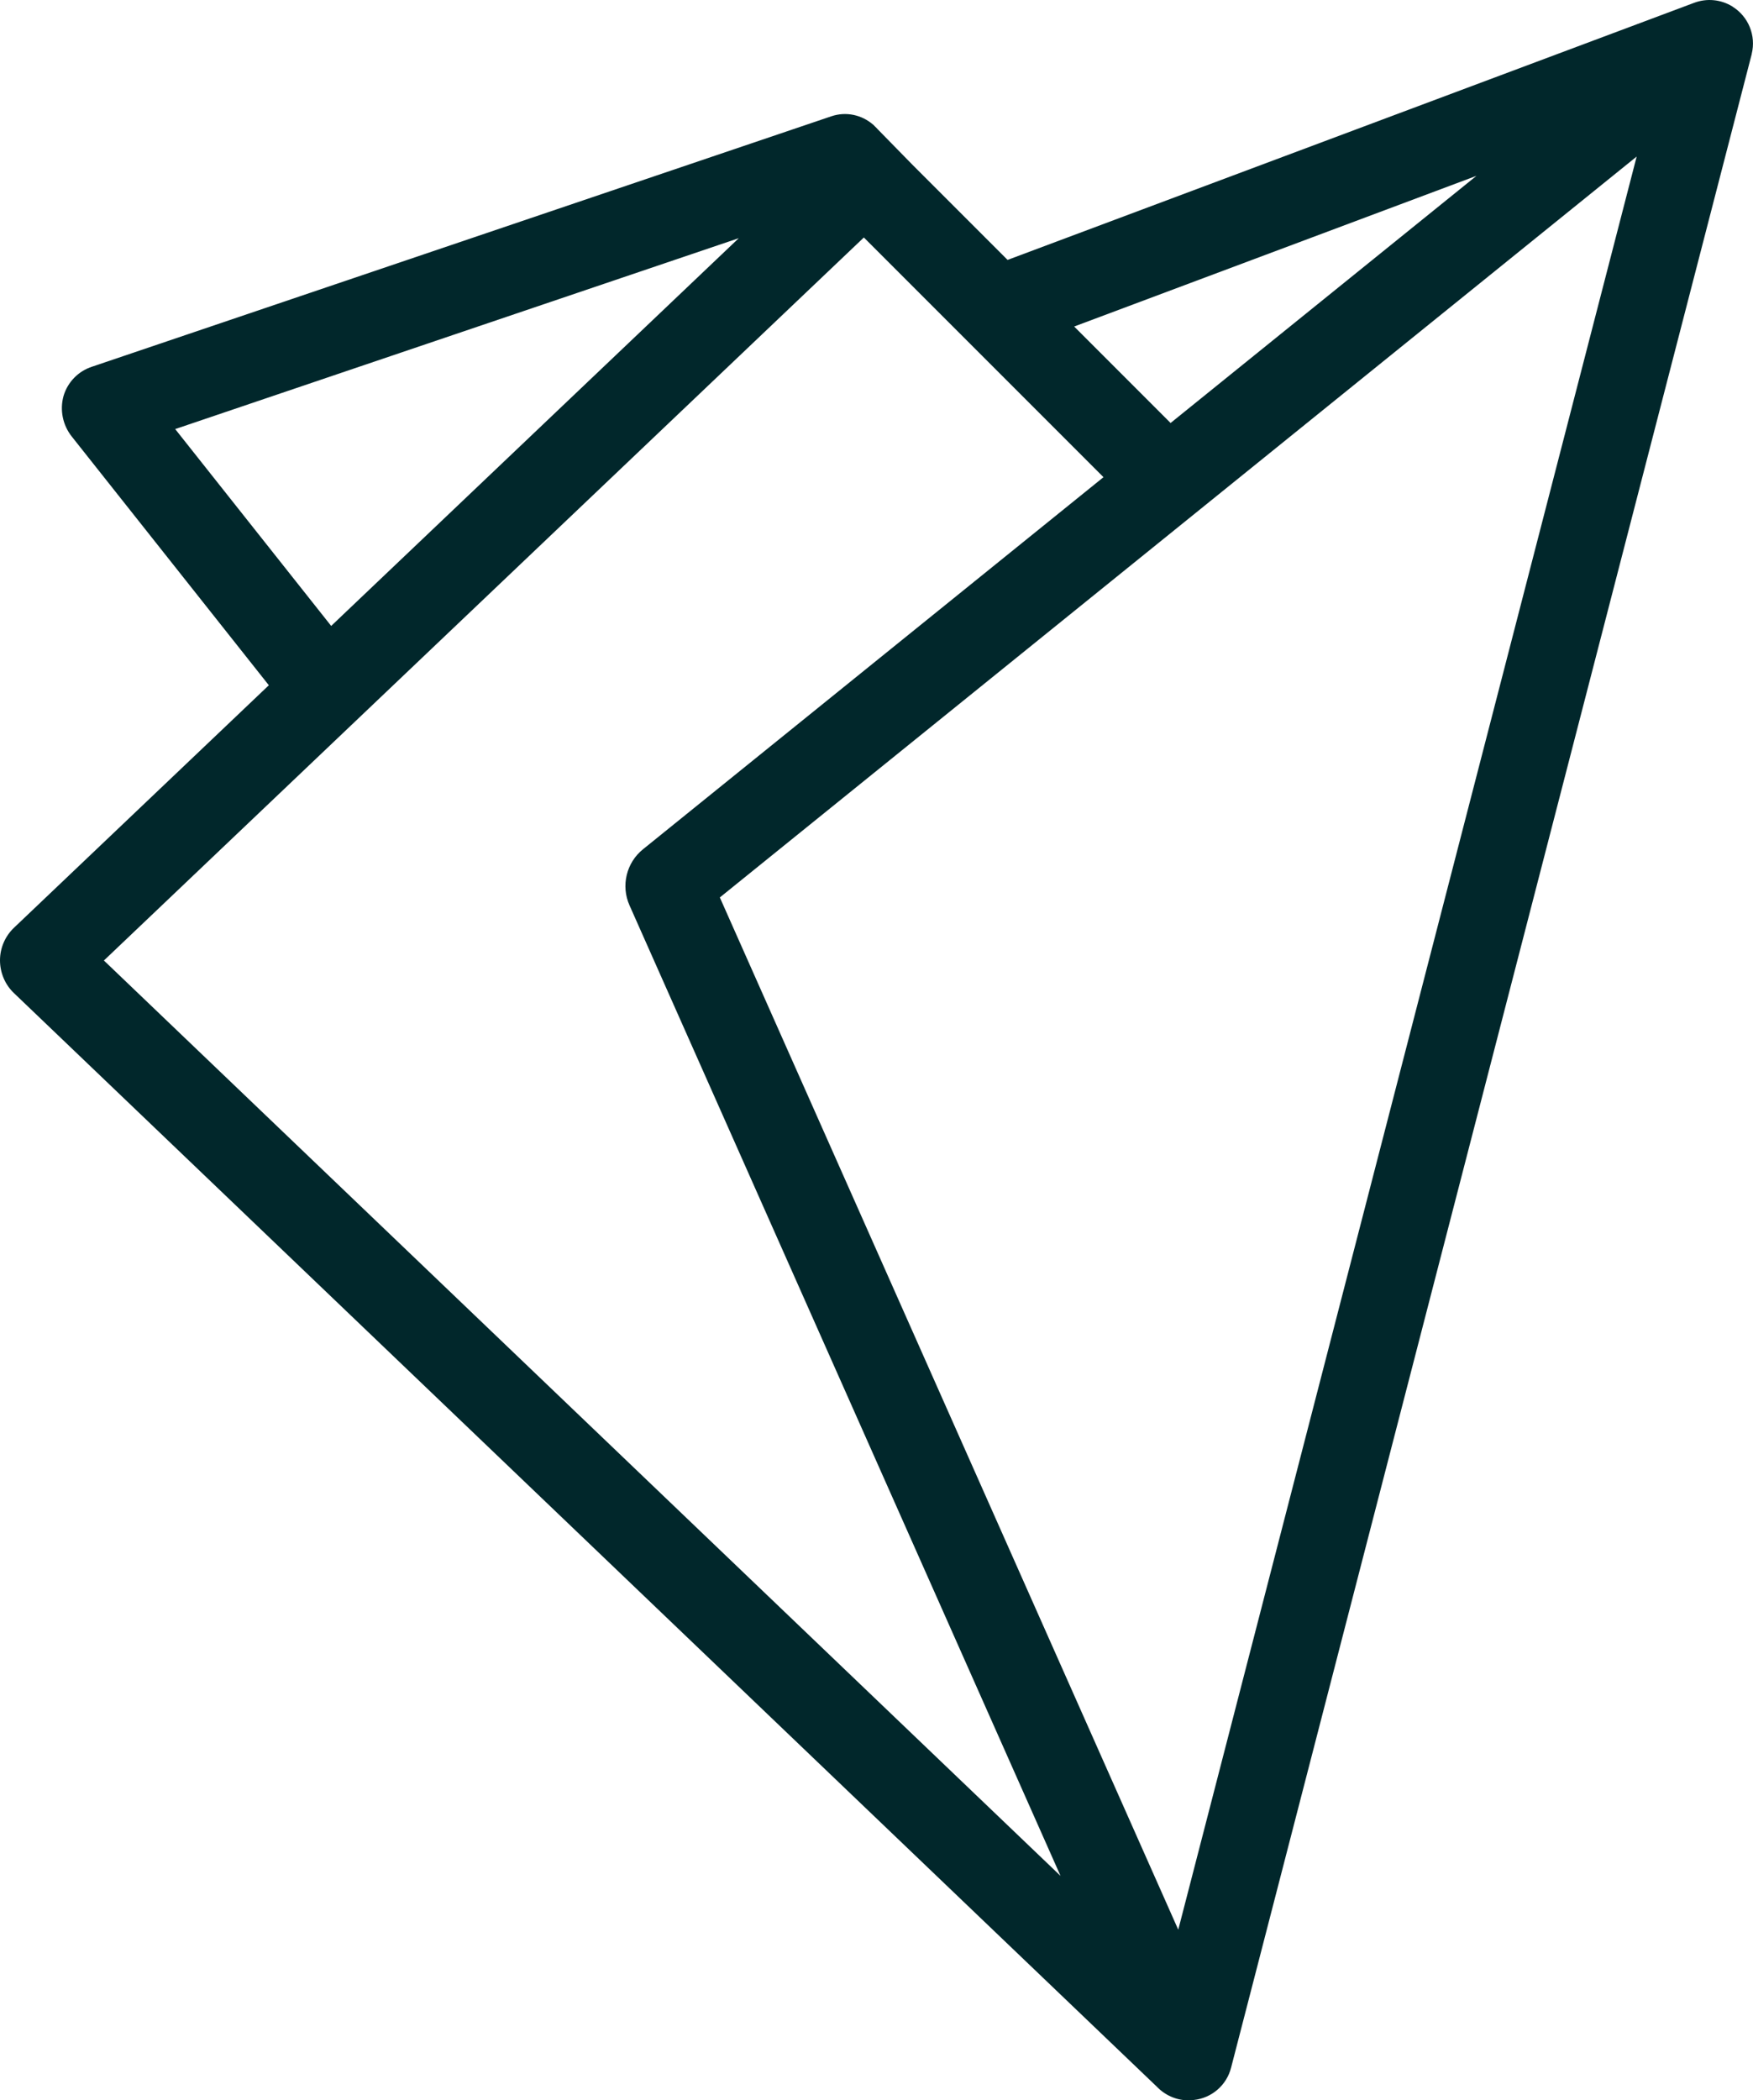 <?xml version="1.0" encoding="UTF-8"?> <svg xmlns="http://www.w3.org/2000/svg" id="Layer_1" data-name="Layer 1" viewBox="0 0 276.67 331.39"><defs><style> .cls-1 { fill: #01272b; } </style></defs><path class="cls-1" d="M273.46,1.05c-1.85-1.16-4.1-1.35-6.07-.61h0s-108.37,40.57-108.37,40.57l-14.89-14.89-5.61-5.73c-.13-.16-.28-.3-.43-.44l-.29-.3h-.02c-1.75-1.51-4.22-2.1-6.58-1.3L14.55,57.85c-2.18.7-3.87,2.43-4.52,4.62-.62,2.22-.13,4.61,1.3,6.41l31.1,39.24L2.25,146.34C.82,147.68,0,149.56,0,151.52c0,1.95.8,3.85,2.21,5.18l180.38,172.55s.05.04.07.07l.39.37h0c1.4,1.21,3.25,1.86,5.18,1.67l.15-.02c2.85-.29,5.22-2.33,5.92-5.11L276.47,8.53v-.04c.7-2.87-.51-5.86-3.01-7.43M233.03,27.74l-48.28,39-15.22-15.22,63.5-23.78ZM27.65,67.7l88.95-30.12-64.33,61.18-24.62-31.06ZM136.34,37.47l37.82,37.82-72.68,58.71c-2.63,2.12-3.5,5.76-2.13,8.84l68.03,153.14L16.4,151.55l119.94-114.08ZM185.96,304.47l-72.35-162.87L258.31,24.7l-72.35,279.77Z"></path></svg> 